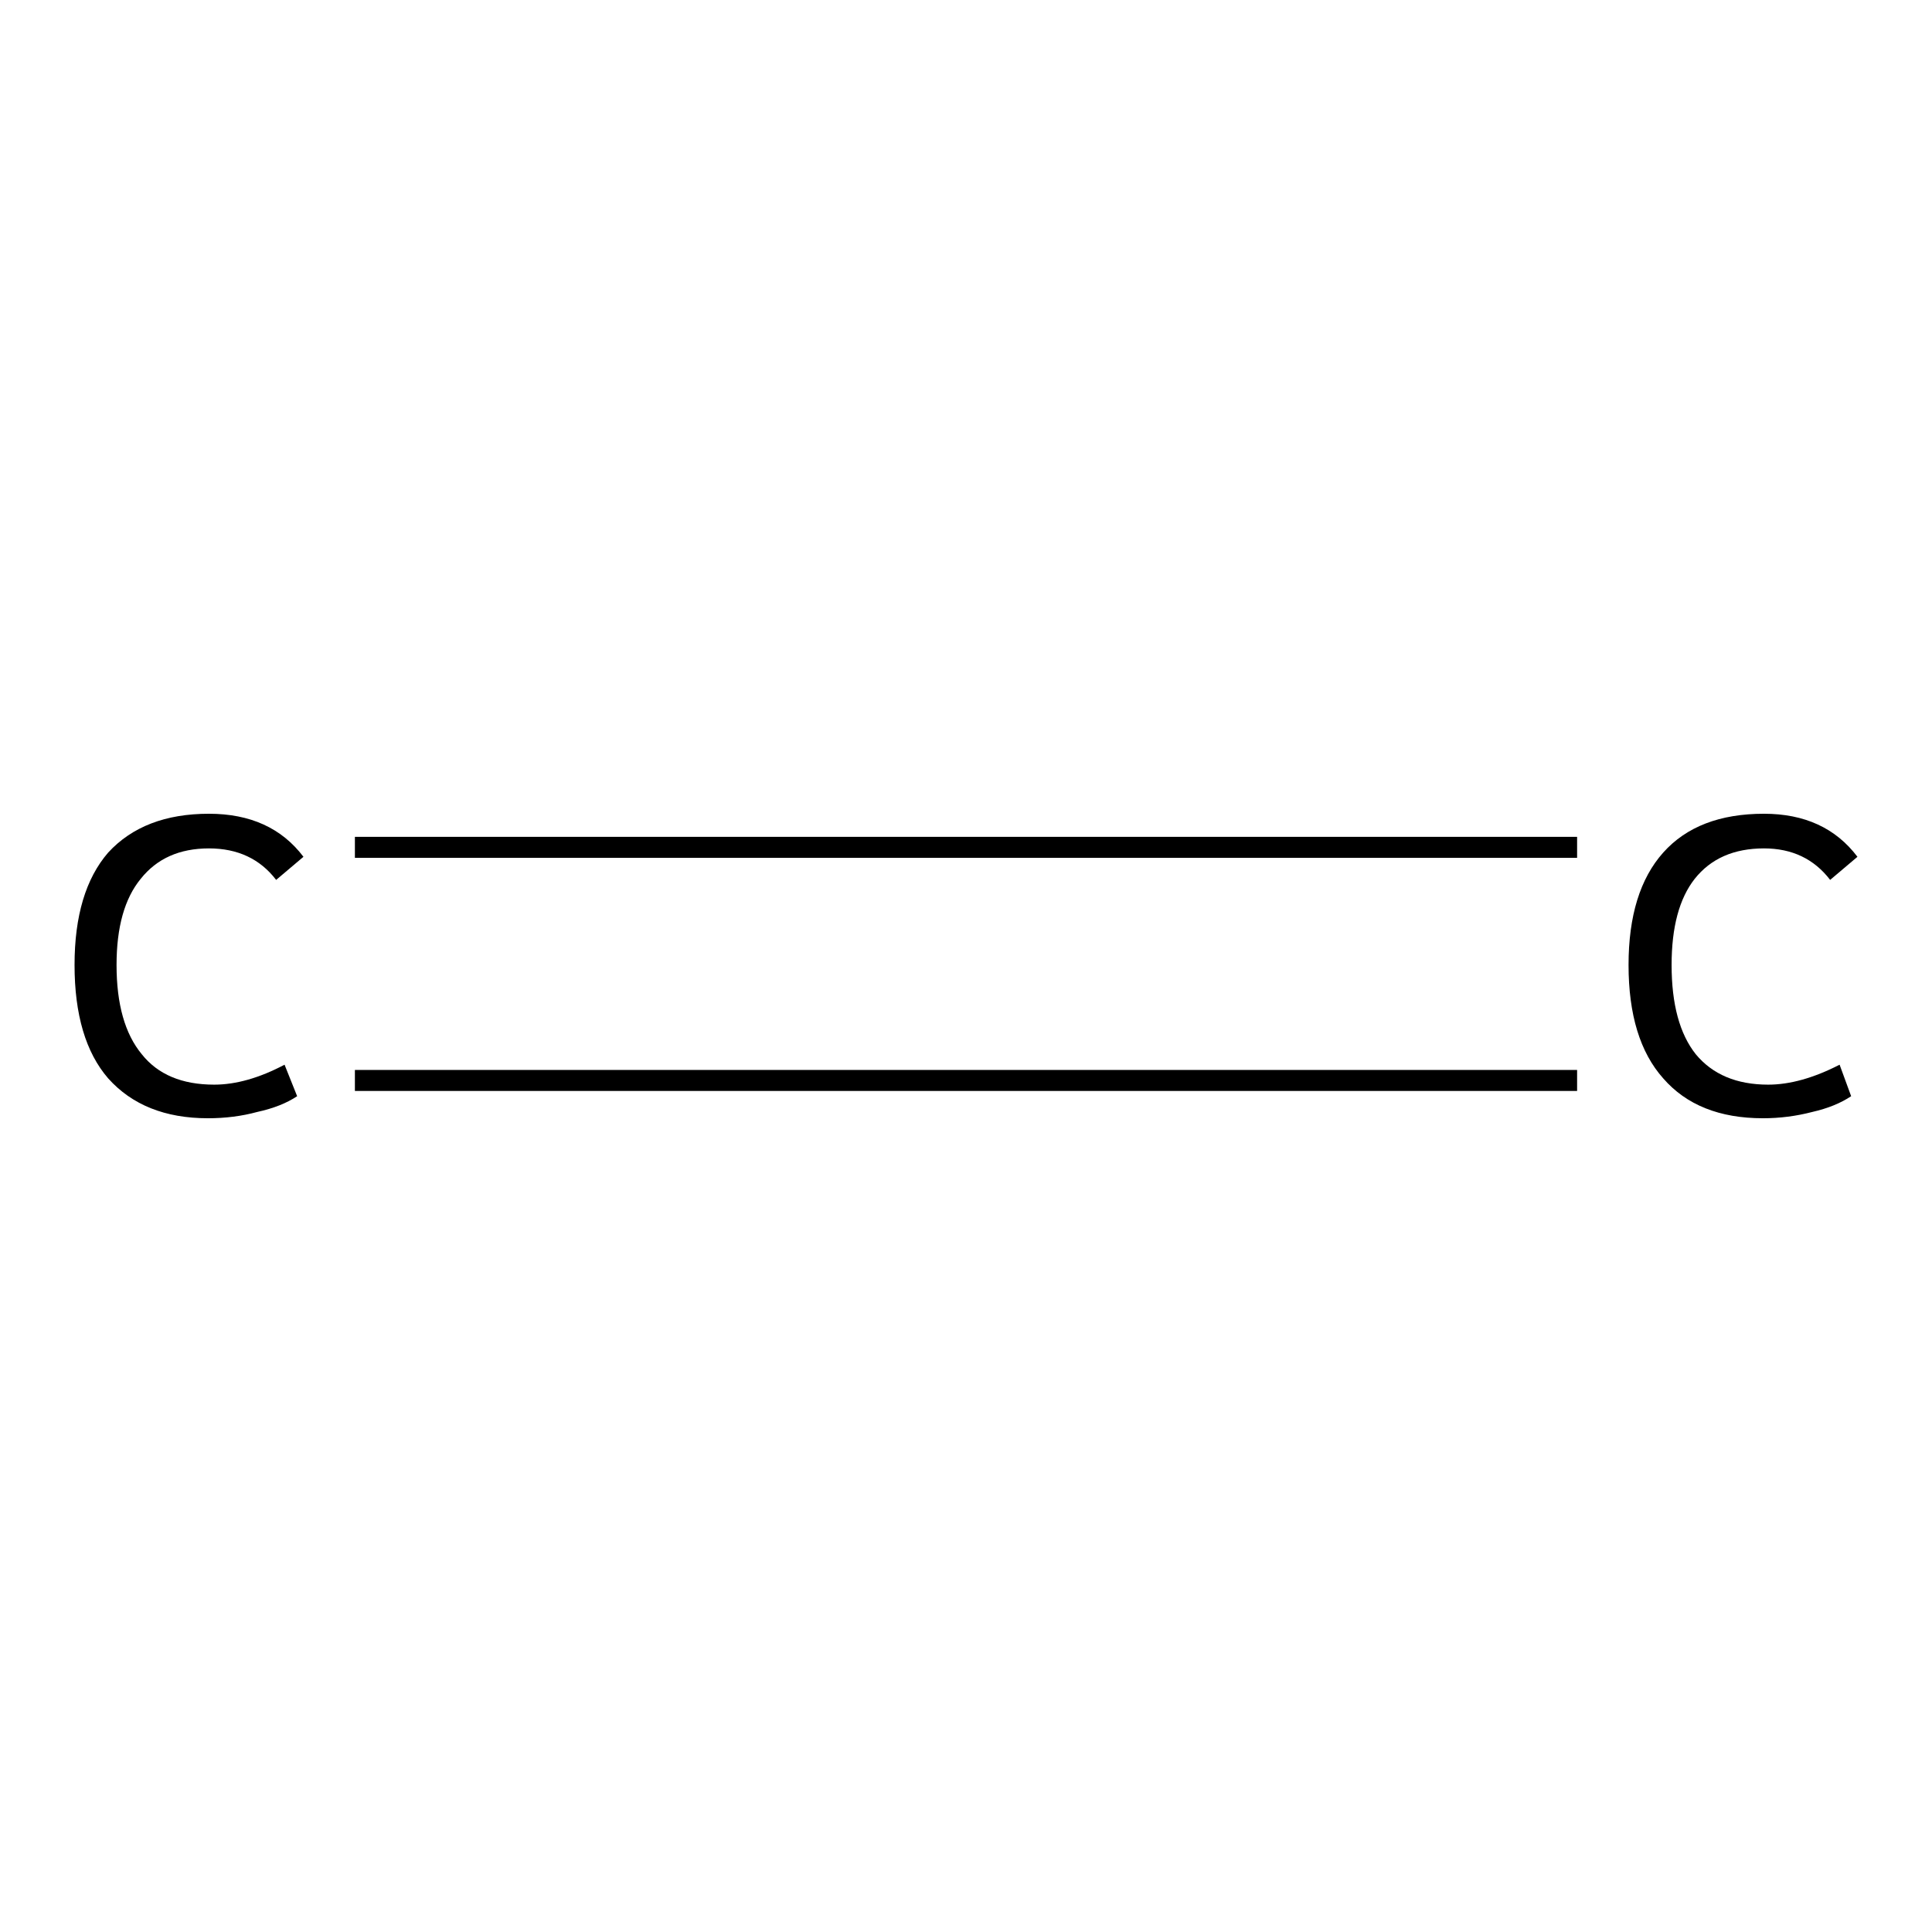 <?xml version='1.0' encoding='iso-8859-1'?>
<svg version='1.1' baseProfile='full'
              xmlns='http://www.w3.org/2000/svg'
                      xmlns:rdkit='http://www.rdkit.org/xml'
                      xmlns:xlink='http://www.w3.org/1999/xlink'
                  xml:space='preserve'
width='184px' height='184px' viewBox='0 0 184 184'>
<!-- END OF HEADER -->
<rect style='opacity:1.0;fill:#FFFFFF;stroke:none' width='184.0' height='184.0' x='0.0' y='0.0'> </rect>
<path class='bond-0 atom-0 atom-1' d='M 33.8,80.7 L 150.2,80.7' style='fill:none;fill-rule:evenodd;stroke:#000000;stroke-width:2.0px;stroke-linecap:butt;stroke-linejoin:miter;stroke-opacity:1' />
<path class='bond-0 atom-0 atom-1' d='M 33.8,102.9 L 150.2,102.9' style='fill:none;fill-rule:evenodd;stroke:#000000;stroke-width:2.0px;stroke-linecap:butt;stroke-linejoin:miter;stroke-opacity:1' />
<path class='atom-0' d='M 7.1 91.9
Q 7.1 84.9, 10.3 81.2
Q 13.7 77.5, 19.9 77.5
Q 25.8 77.5, 28.9 81.6
L 26.3 83.8
Q 24.0 80.8, 19.9 80.8
Q 15.7 80.8, 13.4 83.7
Q 11.1 86.5, 11.1 91.9
Q 11.1 97.5, 13.5 100.4
Q 15.8 103.3, 20.4 103.3
Q 23.5 103.3, 27.1 101.4
L 28.3 104.4
Q 26.8 105.4, 24.5 105.9
Q 22.3 106.5, 19.8 106.5
Q 13.7 106.5, 10.3 102.7
Q 7.1 99.0, 7.1 91.9
' fill='#000000'/>
<path class='atom-1' d='M 155.1 91.9
Q 155.1 84.9, 158.4 81.2
Q 161.7 77.5, 168.0 77.5
Q 173.8 77.5, 176.9 81.6
L 174.3 83.8
Q 172.0 80.8, 168.0 80.8
Q 163.7 80.8, 161.4 83.7
Q 159.2 86.5, 159.2 91.9
Q 159.2 97.5, 161.5 100.4
Q 163.9 103.3, 168.4 103.3
Q 171.5 103.3, 175.2 101.4
L 176.3 104.4
Q 174.8 105.4, 172.6 105.9
Q 170.3 106.5, 167.9 106.5
Q 161.7 106.5, 158.4 102.7
Q 155.1 99.0, 155.1 91.9
' fill='#000000'/>
</svg>
